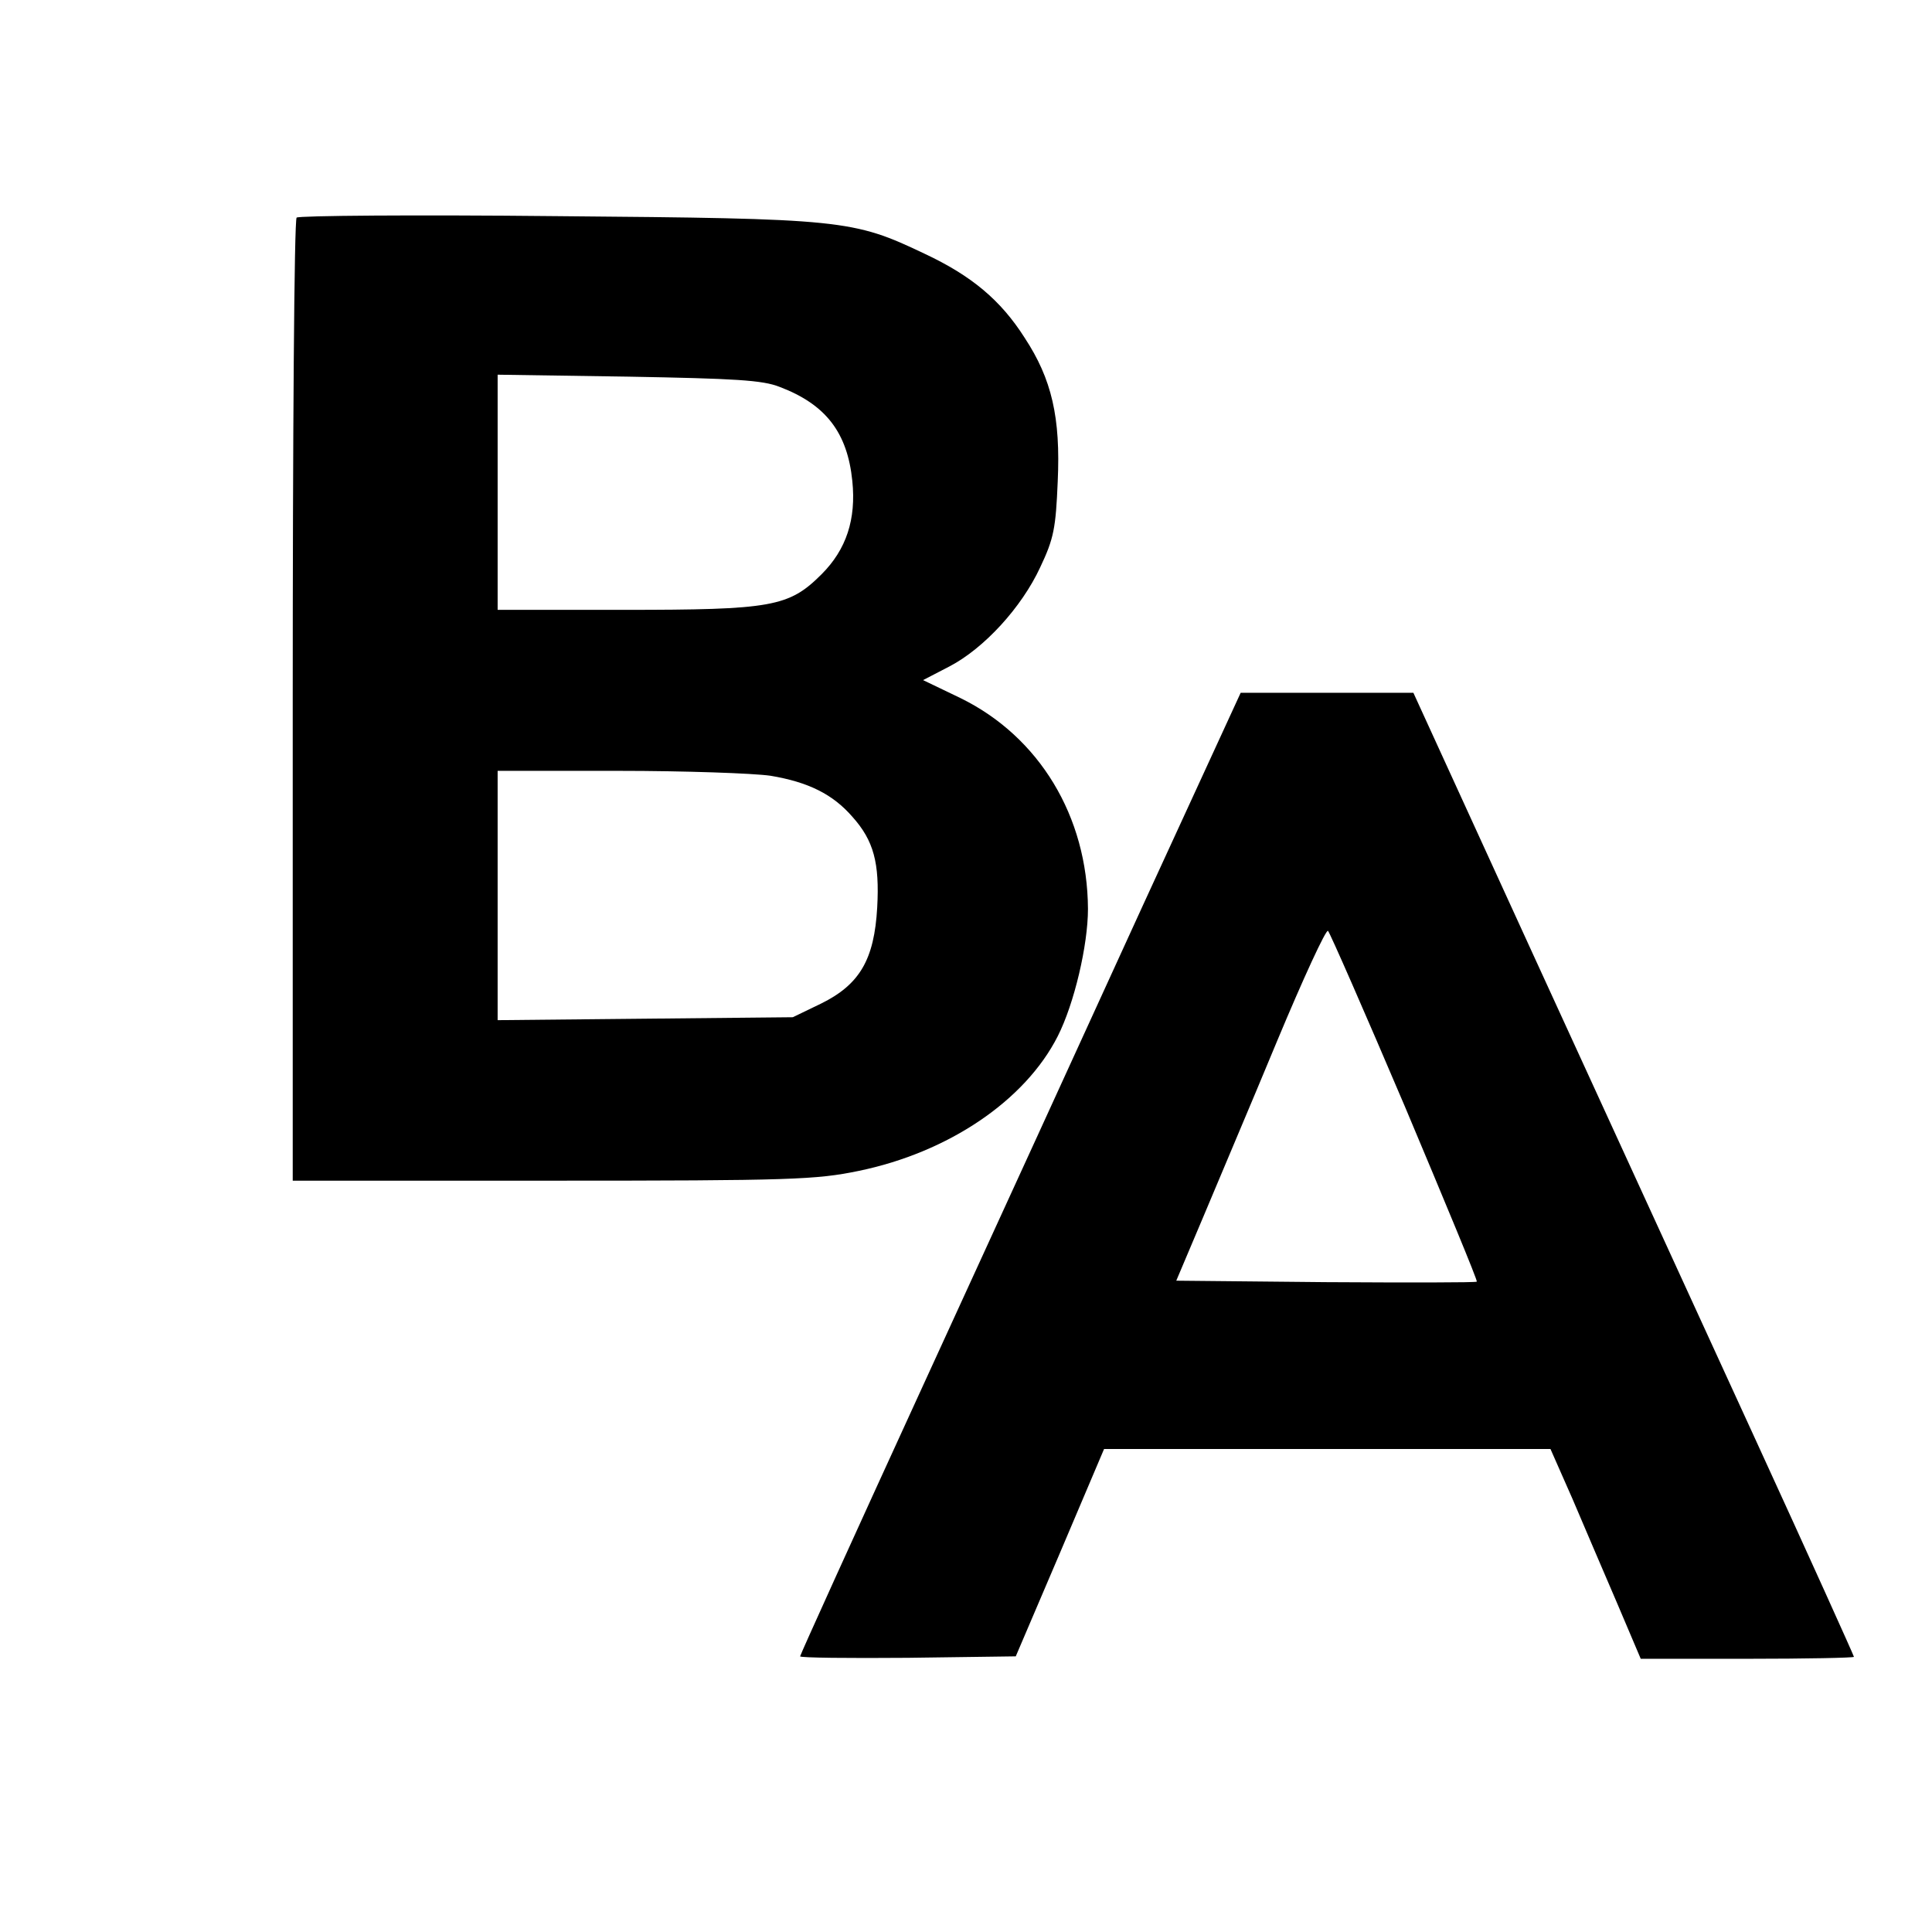 <?xml version="1.0" standalone="no"?>
<!DOCTYPE svg PUBLIC "-//W3C//DTD SVG 20010904//EN"
 "http://www.w3.org/TR/2001/REC-SVG-20010904/DTD/svg10.dtd">
<svg version="1.0" xmlns="http://www.w3.org/2000/svg"
 width="396pt" height="396pt" viewBox="0 0 396 396"
 preserveAspectRatio="xMidYMid meet">
<g transform="translate(0,396) scale(0.1,-0.1)"
fill="#000000" stroke="none">
<path d="M608 3514 c-5 -4 -8 -450 -8 -991 l0 -983 533 0 c488 0 540 2 627 20
184 38 341 144 408 276 34 67 62 187 62 261 -1 190 -100 353 -261 432 l-77 37
54 28 c71 37 148 121 186 203 28 59 32 80 36 176 6 131 -12 210 -68 295 -49
77 -109 127 -205 172 -147 70 -167 72 -755 77 -289 3 -528 1 -532 -3z m990
-347 c95 -36 139 -94 149 -193 8 -78 -12 -140 -63 -191 -67 -67 -102 -73 -406
-73 l-258 0 0 241 0 241 268 -4 c218 -4 275 -7 310 -21z m-19 -797 c78 -13
128 -38 168 -84 44 -49 56 -95 51 -186 -6 -107 -36 -158 -115 -197 l-58 -28
-302 -3 -303 -3 0 255 0 256 248 0 c136 0 276 -5 311 -10z"/>
<path d="M2342 2103 c-110 -241 -313 -684 -451 -985 -138 -301 -251 -550 -251
-553 0 -3 100 -4 221 -3 l221 3 91 213 90 212 457 0 458 0 45 -102 c24 -57 66
-154 92 -215 l48 -113 219 0 c120 0 218 2 218 4 0 2 -91 204 -203 448 -112
244 -315 687 -452 986 l-248 542 -177 0 -177 0 -201 -437z m538 -412 c82 -195
149 -356 147 -358 -2 -2 -142 -2 -310 -1 l-306 3 55 130 c30 72 99 234 152
362 53 127 100 229 104 225 4 -4 75 -166 158 -361z"/>
</g>
</svg>
